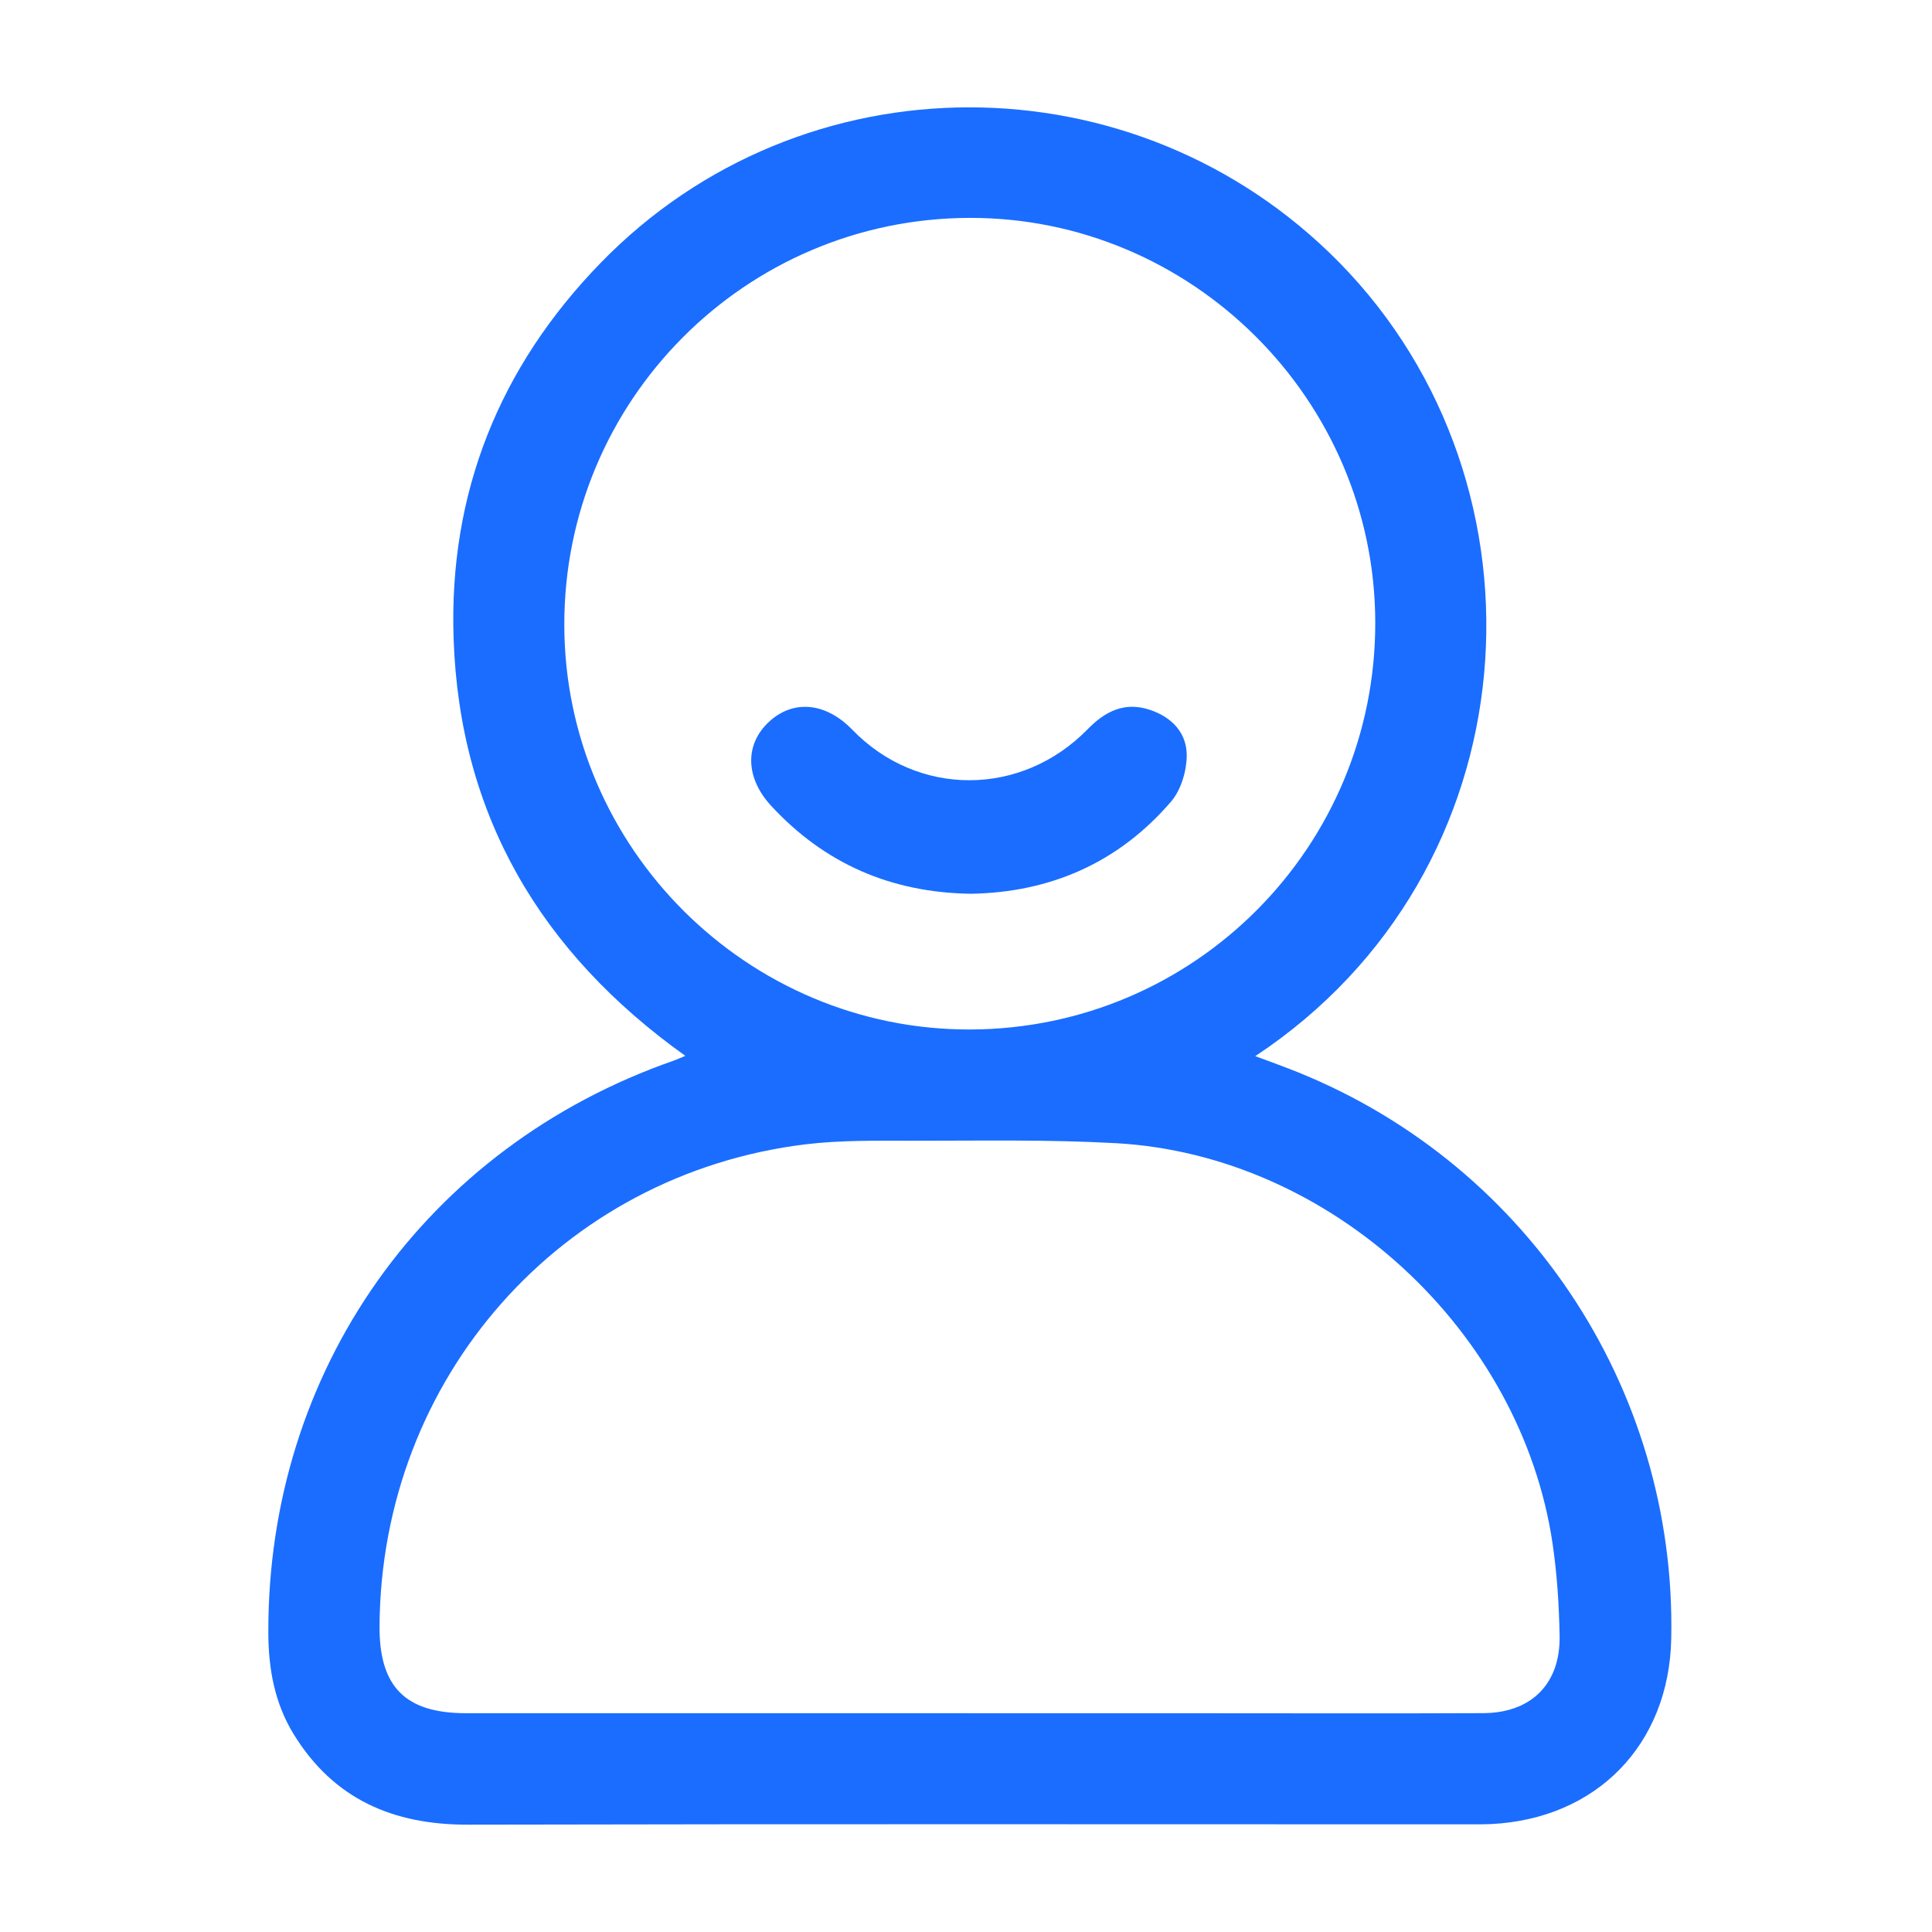 <svg width="36" height="36" viewBox="0 0 36 36" fill="none" xmlns="http://www.w3.org/2000/svg">
<path d="M12.771 19.675C10.069 17.746 8.563 15.185 8.452 11.897C8.361 9.192 9.301 6.844 11.19 4.901C14.954 1.026 21.174 1.044 24.955 4.891C29.047 9.054 28.582 16.246 23.39 19.68C23.606 19.759 23.8 19.83 23.992 19.904C28.386 21.585 31.241 25.831 31.141 30.538C31.1 32.508 29.751 33.893 27.78 33.989C27.649 33.995 27.516 33.994 27.385 33.994C21.163 33.994 14.94 33.986 8.719 34C7.327 34.003 6.22 33.527 5.475 32.319C5.118 31.74 5.002 31.098 5 30.428C4.983 25.535 7.929 21.375 12.557 19.762C12.613 19.742 12.668 19.716 12.77 19.674L12.771 19.675ZM18.034 31.924C19.473 31.924 20.912 31.924 22.35 31.924C24.113 31.924 25.875 31.93 27.637 31.922C28.534 31.918 29.078 31.375 29.061 30.48C29.051 29.907 29.013 29.33 28.93 28.762C28.342 24.793 24.797 21.527 20.801 21.302C19.534 21.231 18.262 21.257 16.991 21.256C16.332 21.256 15.668 21.244 15.016 21.322C10.455 21.876 7.102 25.677 7.072 30.3C7.066 31.432 7.552 31.923 8.683 31.923C11.8 31.923 14.918 31.923 18.034 31.923V31.924ZM18.058 4.06C13.88 4.075 10.505 7.471 10.515 11.653C10.524 15.804 13.933 19.197 18.082 19.183C22.264 19.169 25.636 15.776 25.626 11.593C25.617 7.442 22.205 4.046 18.058 4.06Z" fill="#1A6DFF"/>
<path d="M18.086 16.654C16.598 16.631 15.363 16.091 14.369 15.015C13.885 14.49 13.877 13.871 14.327 13.452C14.78 13.03 15.387 13.087 15.88 13.596C17.096 14.854 19.029 14.854 20.267 13.588C20.593 13.253 20.957 13.071 21.424 13.226C21.84 13.363 22.12 13.662 22.113 14.09C22.108 14.376 22.005 14.721 21.824 14.933C20.842 16.078 19.57 16.63 18.086 16.654Z" fill="#1A6DFF"/>
</svg>

